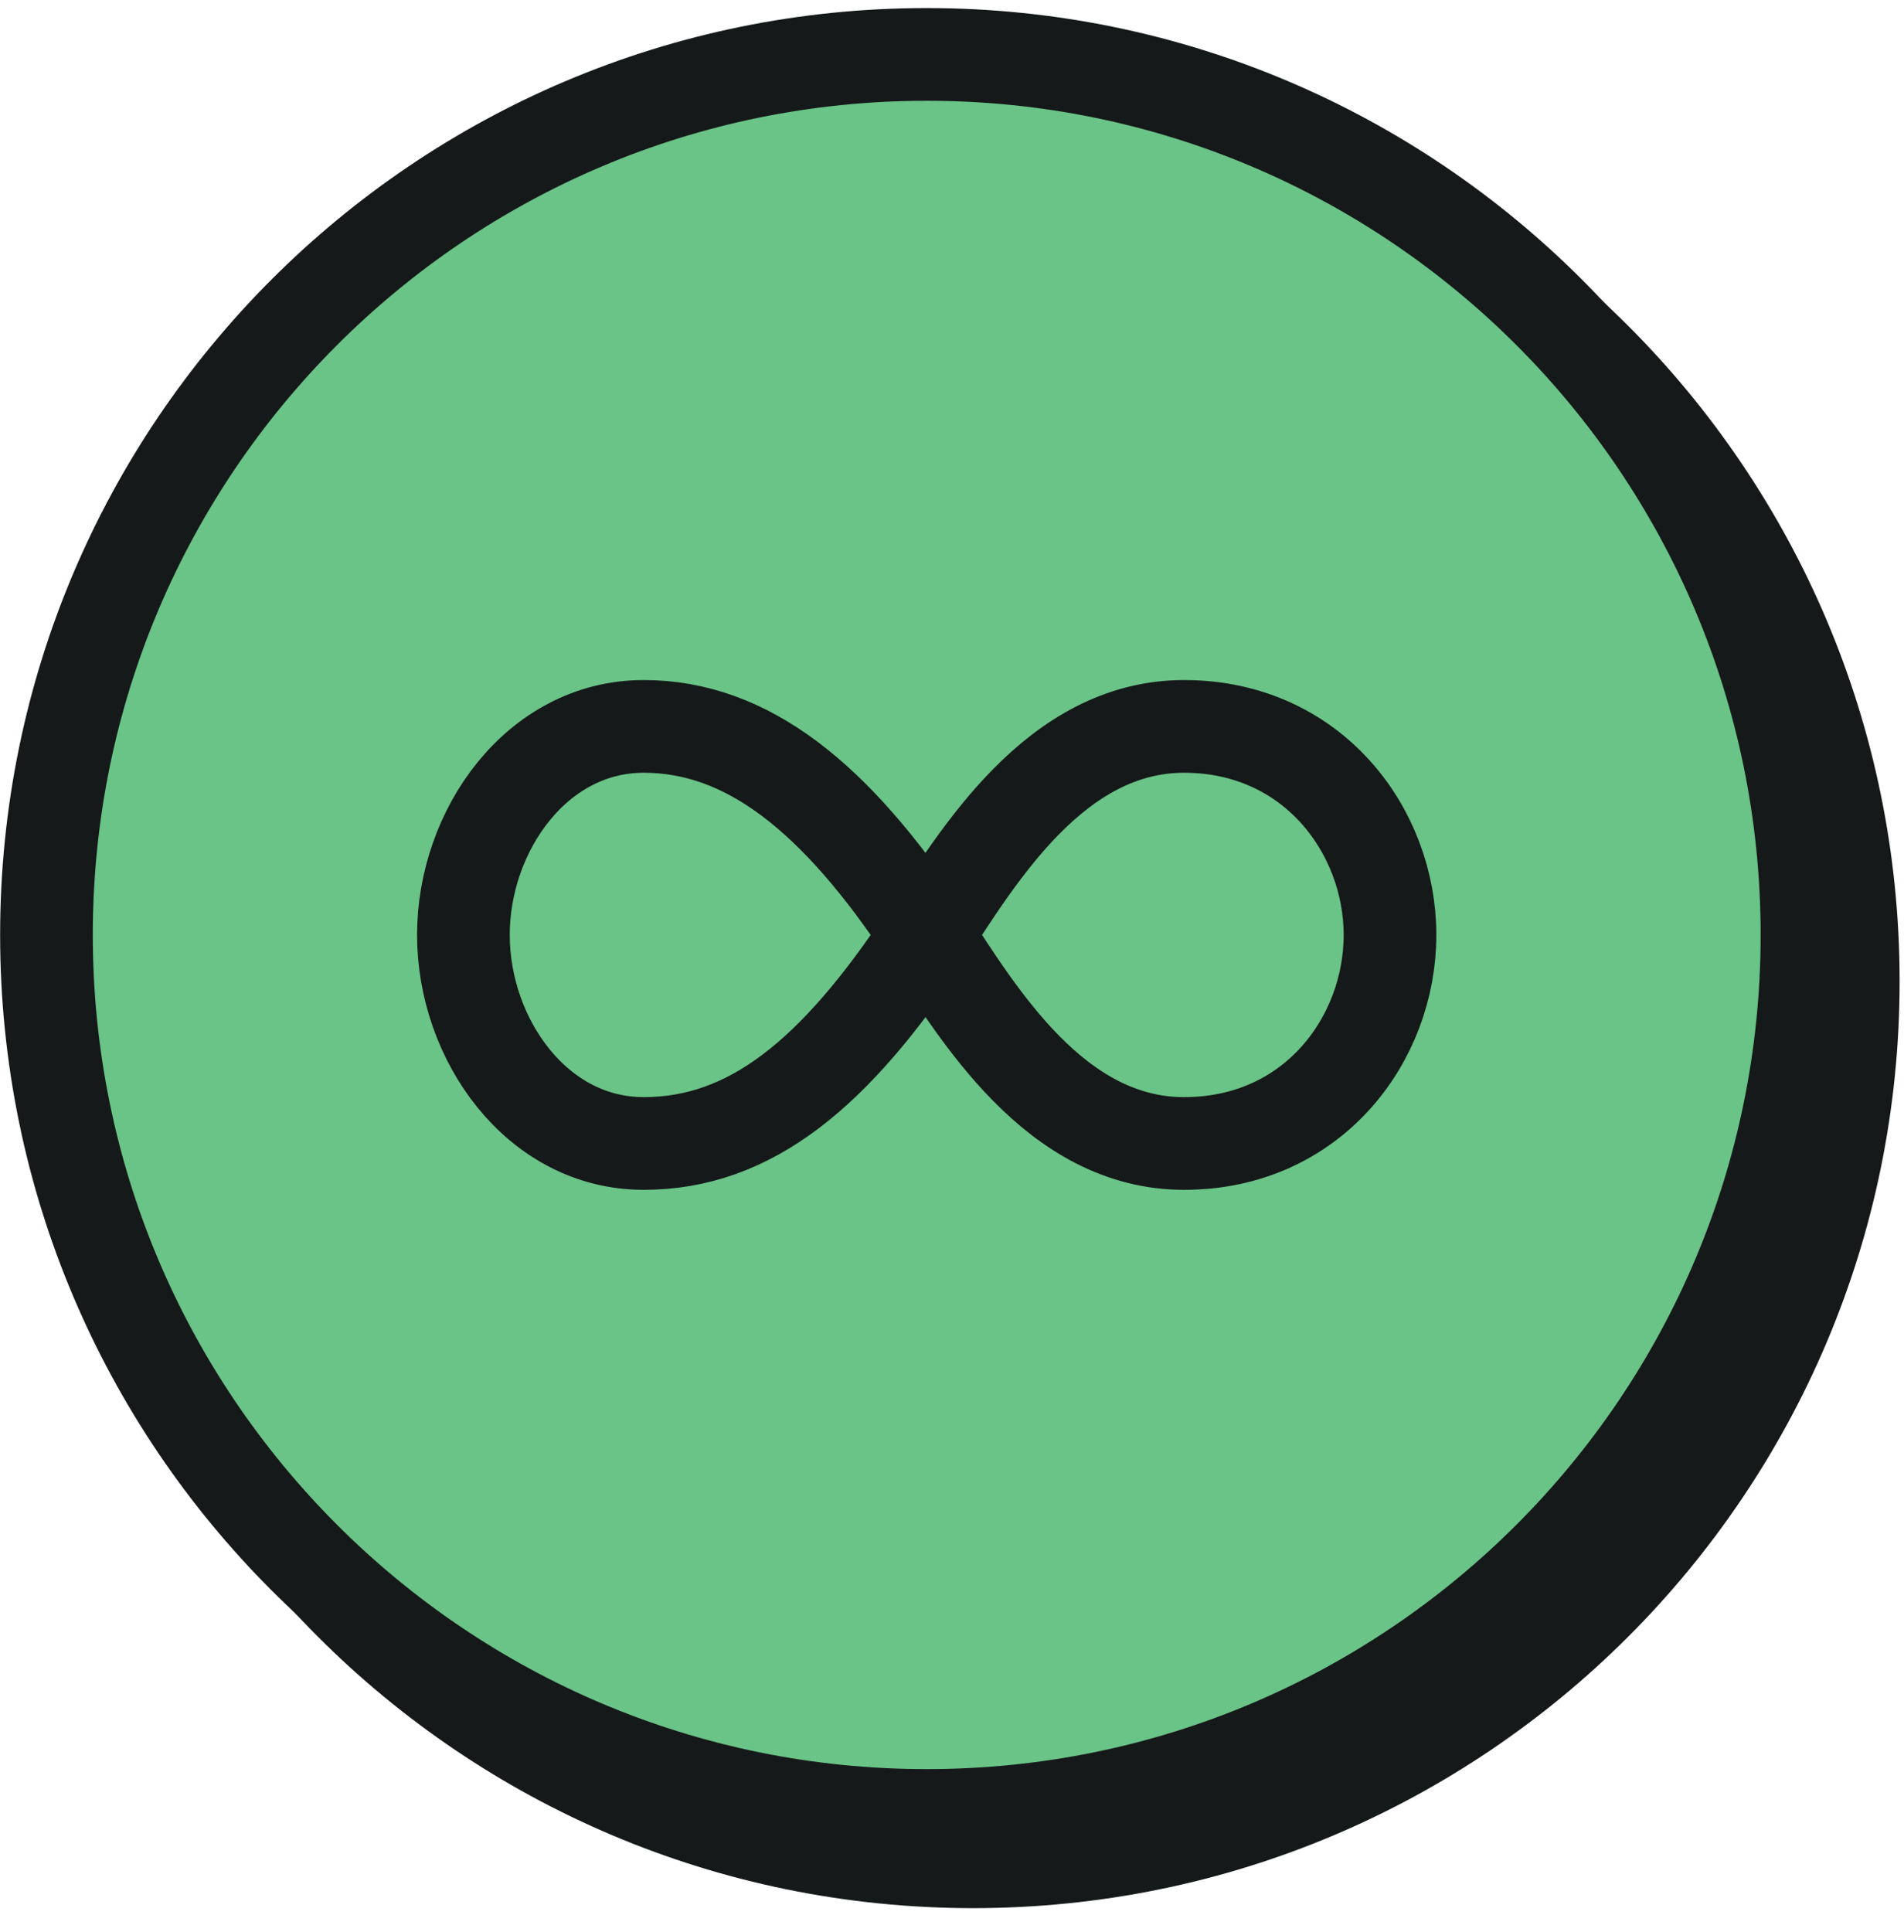 <?xml version="1.0" encoding="UTF-8"?>
<svg xmlns="http://www.w3.org/2000/svg" width="70" height="71" viewBox="0 0 70 71" fill="none">
  <path d="M35.774 70.131C54.588 70.131 69.839 54.88 69.839 36.066C69.839 17.252 54.588 2 35.774 2C16.96 2 1.708 17.252 1.708 36.066C1.708 54.88 16.96 70.131 35.774 70.131Z" fill="#151919"></path>
  <path d="M34.07 66.725C51.944 66.725 66.433 52.236 66.433 34.362C66.433 16.489 51.944 2 34.07 2C16.197 2 1.708 16.489 1.708 34.362C1.708 52.236 16.197 66.725 34.07 66.725Z" fill="#6AC387" stroke="#151919" stroke-width="3.407"></path>
  <path d="M51.103 34.362C51.103 30.53 48.233 26.698 43.532 26.698M51.103 34.362C51.103 38.195 48.267 42.027 43.532 42.027C38.796 42.027 35.961 37.241 34.07 34.362M51.103 34.362C51.103 30.53 48.267 26.698 43.532 26.698M43.532 26.698C38.805 26.698 35.961 31.484 34.07 34.362M34.07 34.362C30.706 29.261 27.444 26.698 23.663 26.698C19.737 26.698 17.037 30.53 17.037 34.362C17.037 38.195 19.737 42.027 23.663 42.027C27.589 42.027 30.706 39.464 34.07 34.362Z" stroke="#151919" stroke-width="3.407" stroke-linecap="round" stroke-linejoin="round"></path>
</svg>
